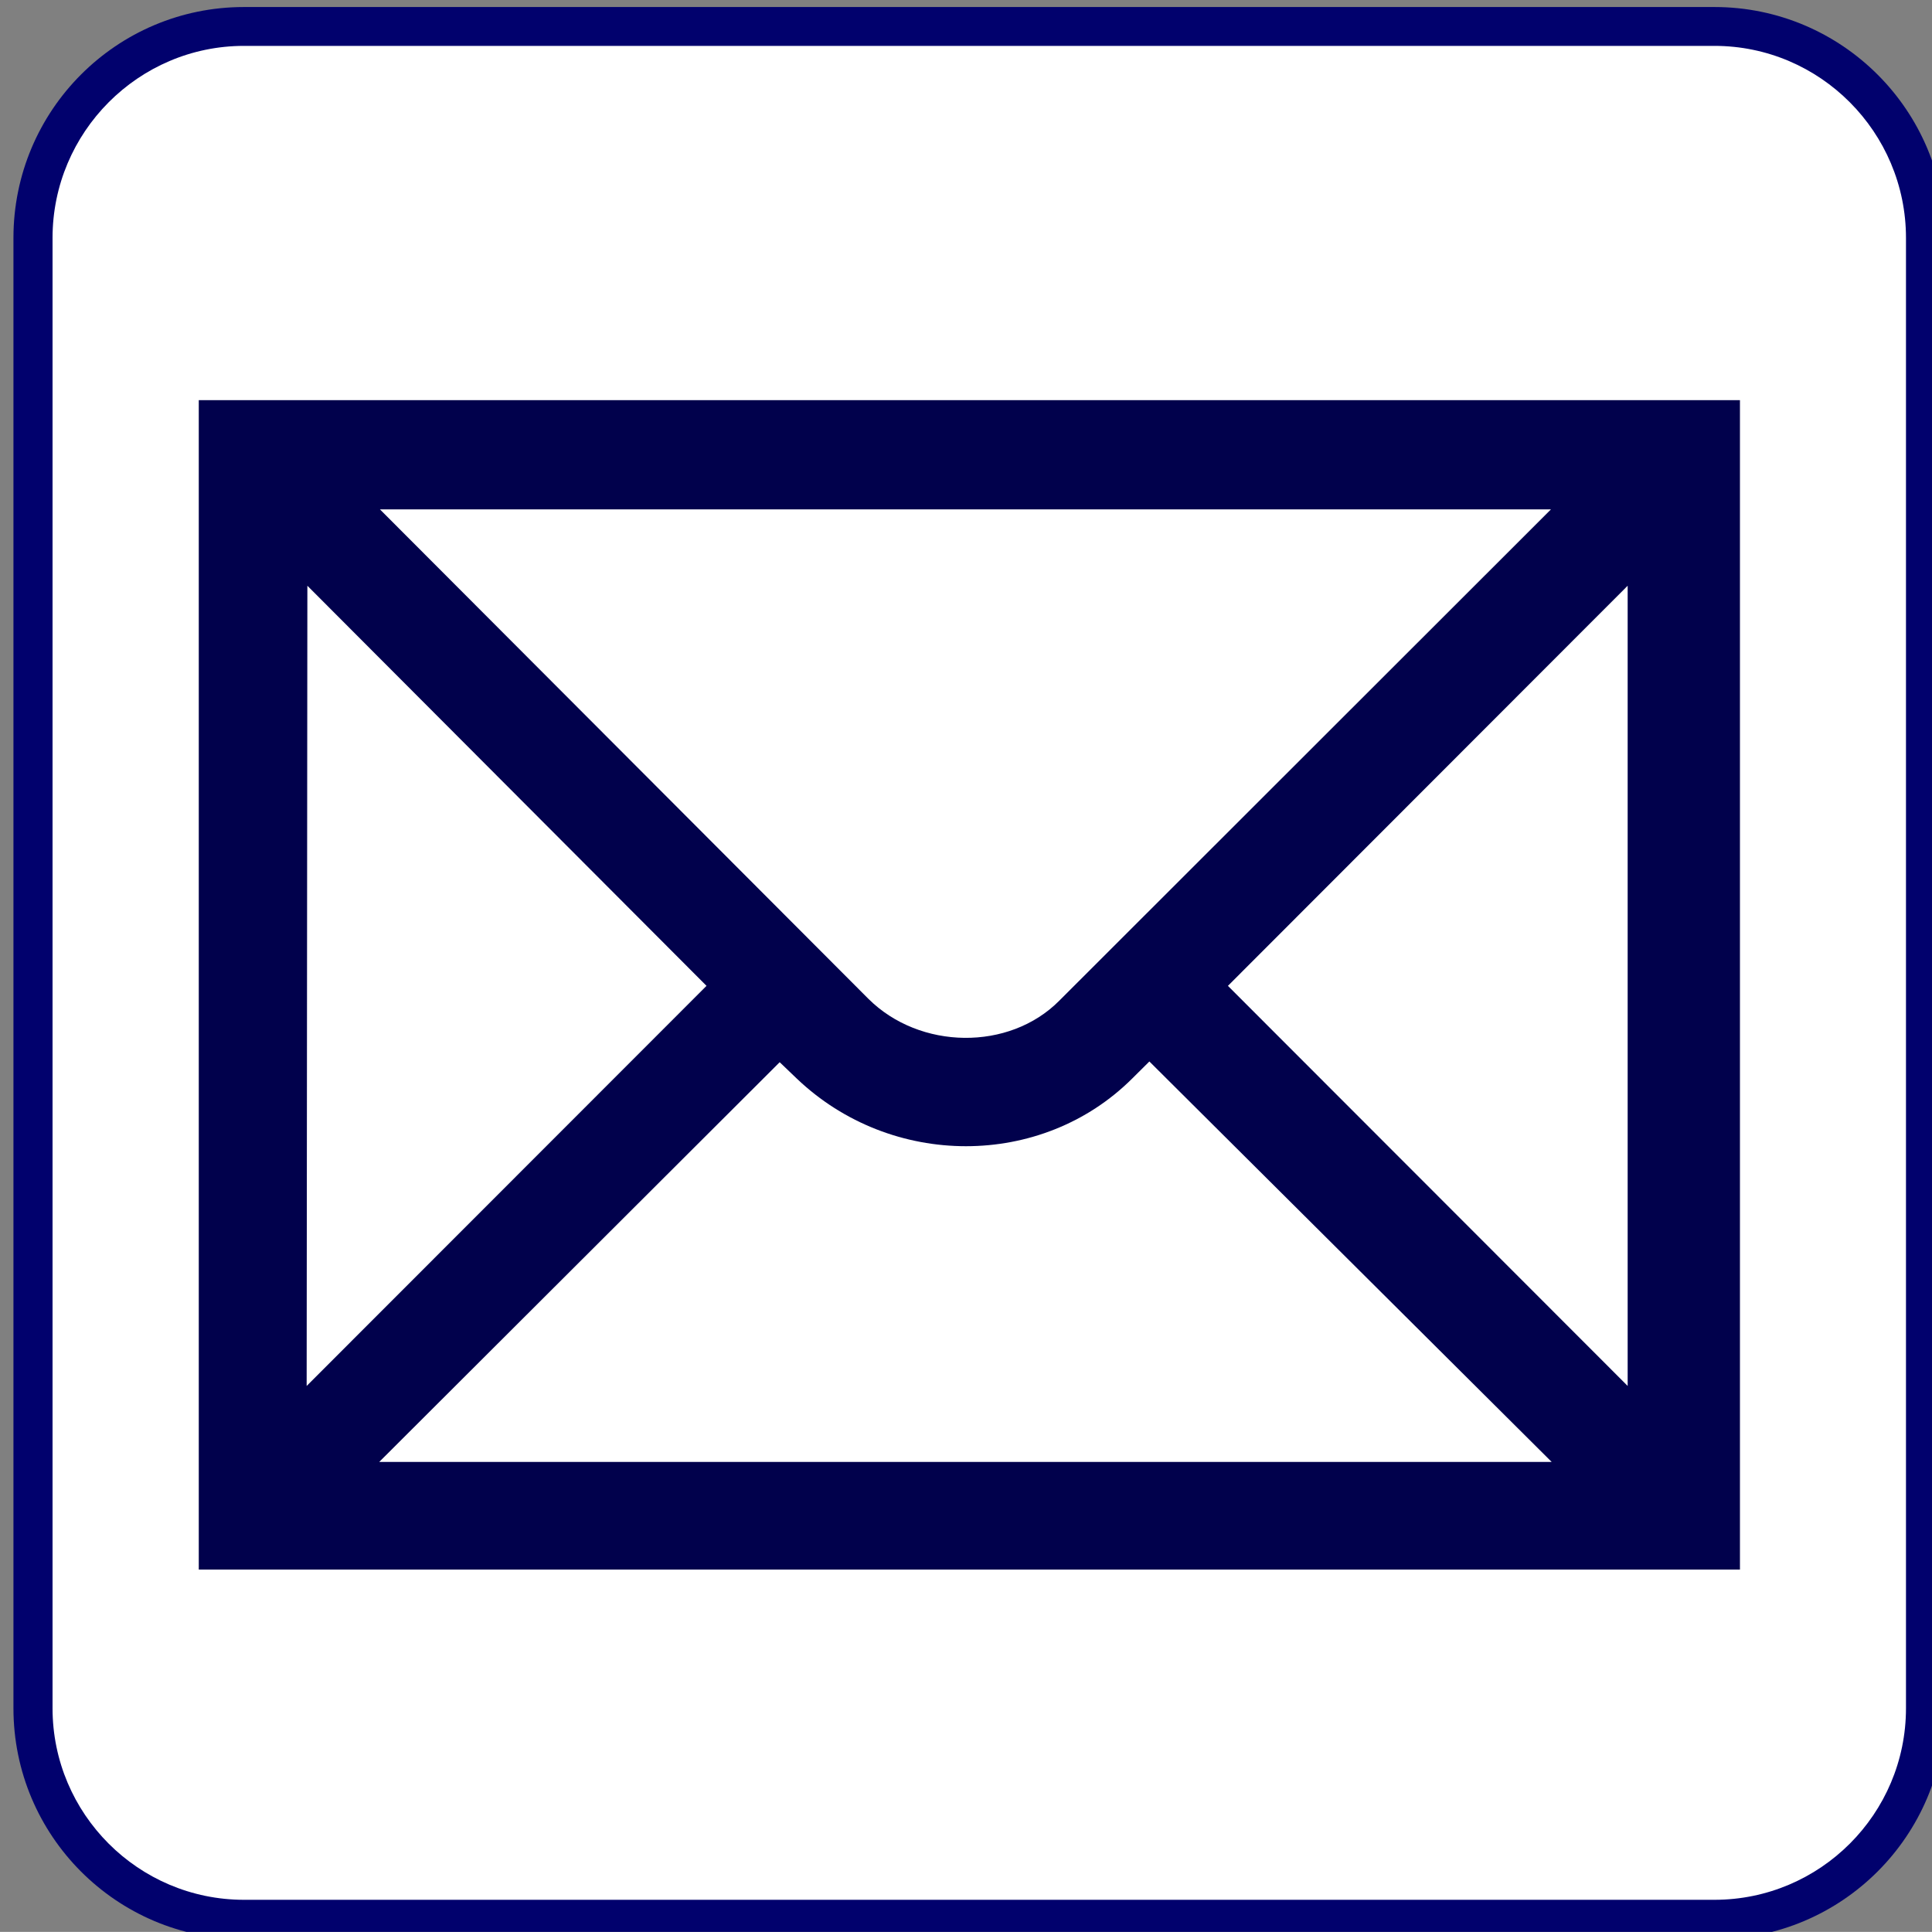 <?xml version="1.0"?><svg width="123.547" height="123.539" xmlns="http://www.w3.org/2000/svg">
 <rect width="100%" height="100%" fill="#808080" stroke="none"/>
 <g>
  <title>Layer 1</title>
  <path id="svg_2" fill="#01016d" d="m109.633,0.449l-94.031,0c-8.148,0 -14.742,6.609 -14.742,14.766l0,94.023c0,8.148 6.594,14.766 14.742,14.766l94.031,0c8.148,0 14.766,-6.617 14.766,-14.766l0,-94.023c-0.001,-8.156 -6.618,-14.766 -14.766,-14.766z"/>
  <path id="svg_3" fill="#ffffff" d="m15.602,2.934c-6.75,0 -12.242,5.523 -12.242,12.281l0,94.023c0,6.758 5.492,12.25 12.242,12.25l94.031,0c6.758,0 12.25,-5.492 12.25,-12.25l0,-94.023c0,-6.758 -5.492,-12.281 -12.25,-12.281l-94.031,0z"/>
  <path id="svg_4" fill="#01014c" d="m104.086,88.629l-25.563,-25.586l25.562,-25.586l0,51.172l0.001,0zm-79.836,4.859l25.609,-25.562l1.094,1.047c6.047,5.766 15.656,5.766 21.445,0l1.102,-1.094l25.727,25.609l-74.977,0zm-4.594,-56.031l25.524,25.586l-25.57,25.586l0.046,-51.172zm79.524,-4.883l-31.446,31.422c-3.195,3.219 -8.914,3.148 -12.203,-0.125l-31.234,-31.297l74.883,0zm-86.469,-6.984c0,2.93 0,71.828 0,74.781c2.977,0 95.578,0 98.555,0c0,-2.953 0,-71.852 0,-74.781c-2.977,0 -95.578,0 -98.555,0z"/>
 </g>
</svg>